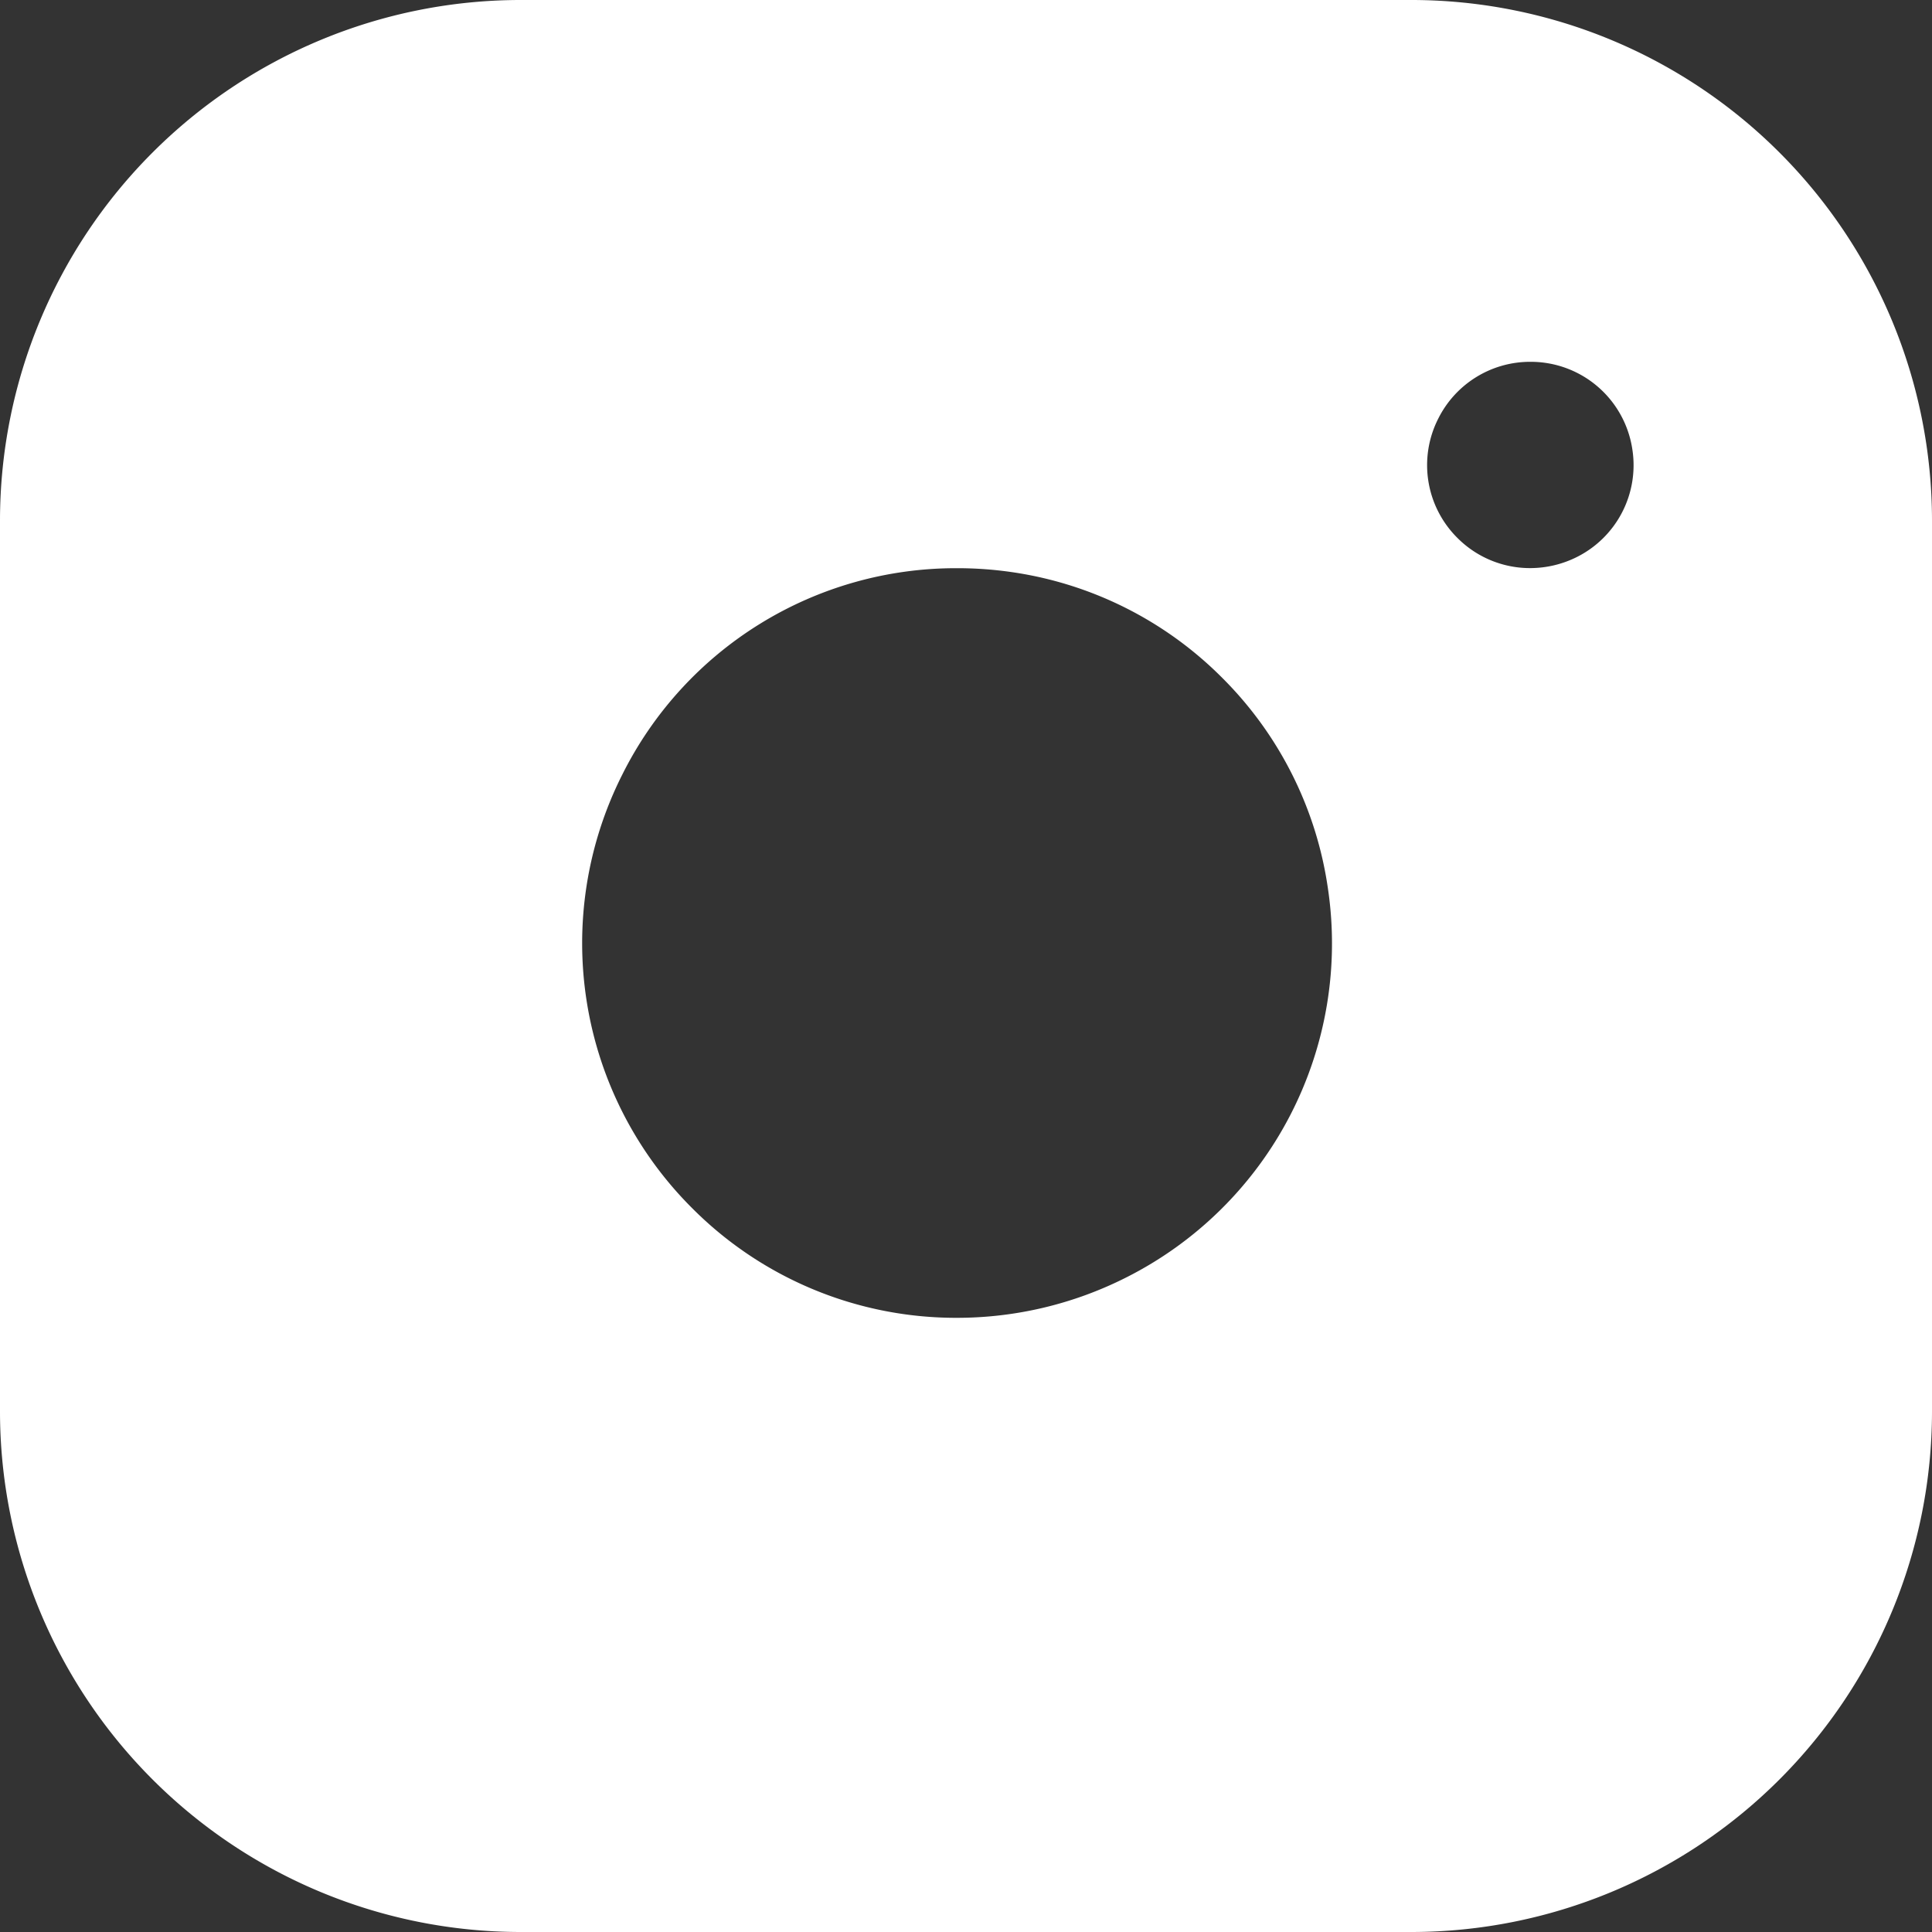 <svg xmlns="http://www.w3.org/2000/svg" width="20.211" height="20.211" viewBox="0 0 20.211 20.211">
  <rect x="0" y="0" width="20.211" height="20.211" fill="#333333" stroke="none"/>
  <g id="instagram" transform="translate(0)">
    <path id="Subtraction_1" data-name="Subtraction 1" d="M-2225.553-4878.956h-9.328a5.448,5.448,0,0,1-5.442-5.442v-9.327a5.448,5.448,0,0,1,5.442-5.442h9.328a5.448,5.448,0,0,1,5.441,5.442v9.327A5.448,5.448,0,0,1-2225.553-4878.956Zm-4.76-14.267a3.9,3.9,0,0,0-3.5,2.159,3.914,3.914,0,0,0,.73,4.535,3.894,3.894,0,0,0,2.773,1.148,3.923,3.923,0,0,0,1.762-.419,3.912,3.912,0,0,0,2.116-4.077,3.892,3.892,0,0,0-1.106-2.2,3.89,3.89,0,0,0-2.2-1.105A3.975,3.975,0,0,0-2230.312-4893.223Zm6-2.159a1.074,1.074,0,0,0-.964.594,1.073,1.073,0,0,0,.2,1.248,1.071,1.071,0,0,0,.762.316,1.092,1.092,0,0,0,.486-.115,1.074,1.074,0,0,0,.583-1.122,1.074,1.074,0,0,0-.91-.91A1.065,1.065,0,0,0-2224.311-4895.382Z" transform="translate(2240.323 4899.167)" fill="#fff"/>
    <line id="Line_53" data-name="Line 53" x2="0.01" transform="translate(15.36 4.516)" fill="none"/>
  </g>
</svg>
